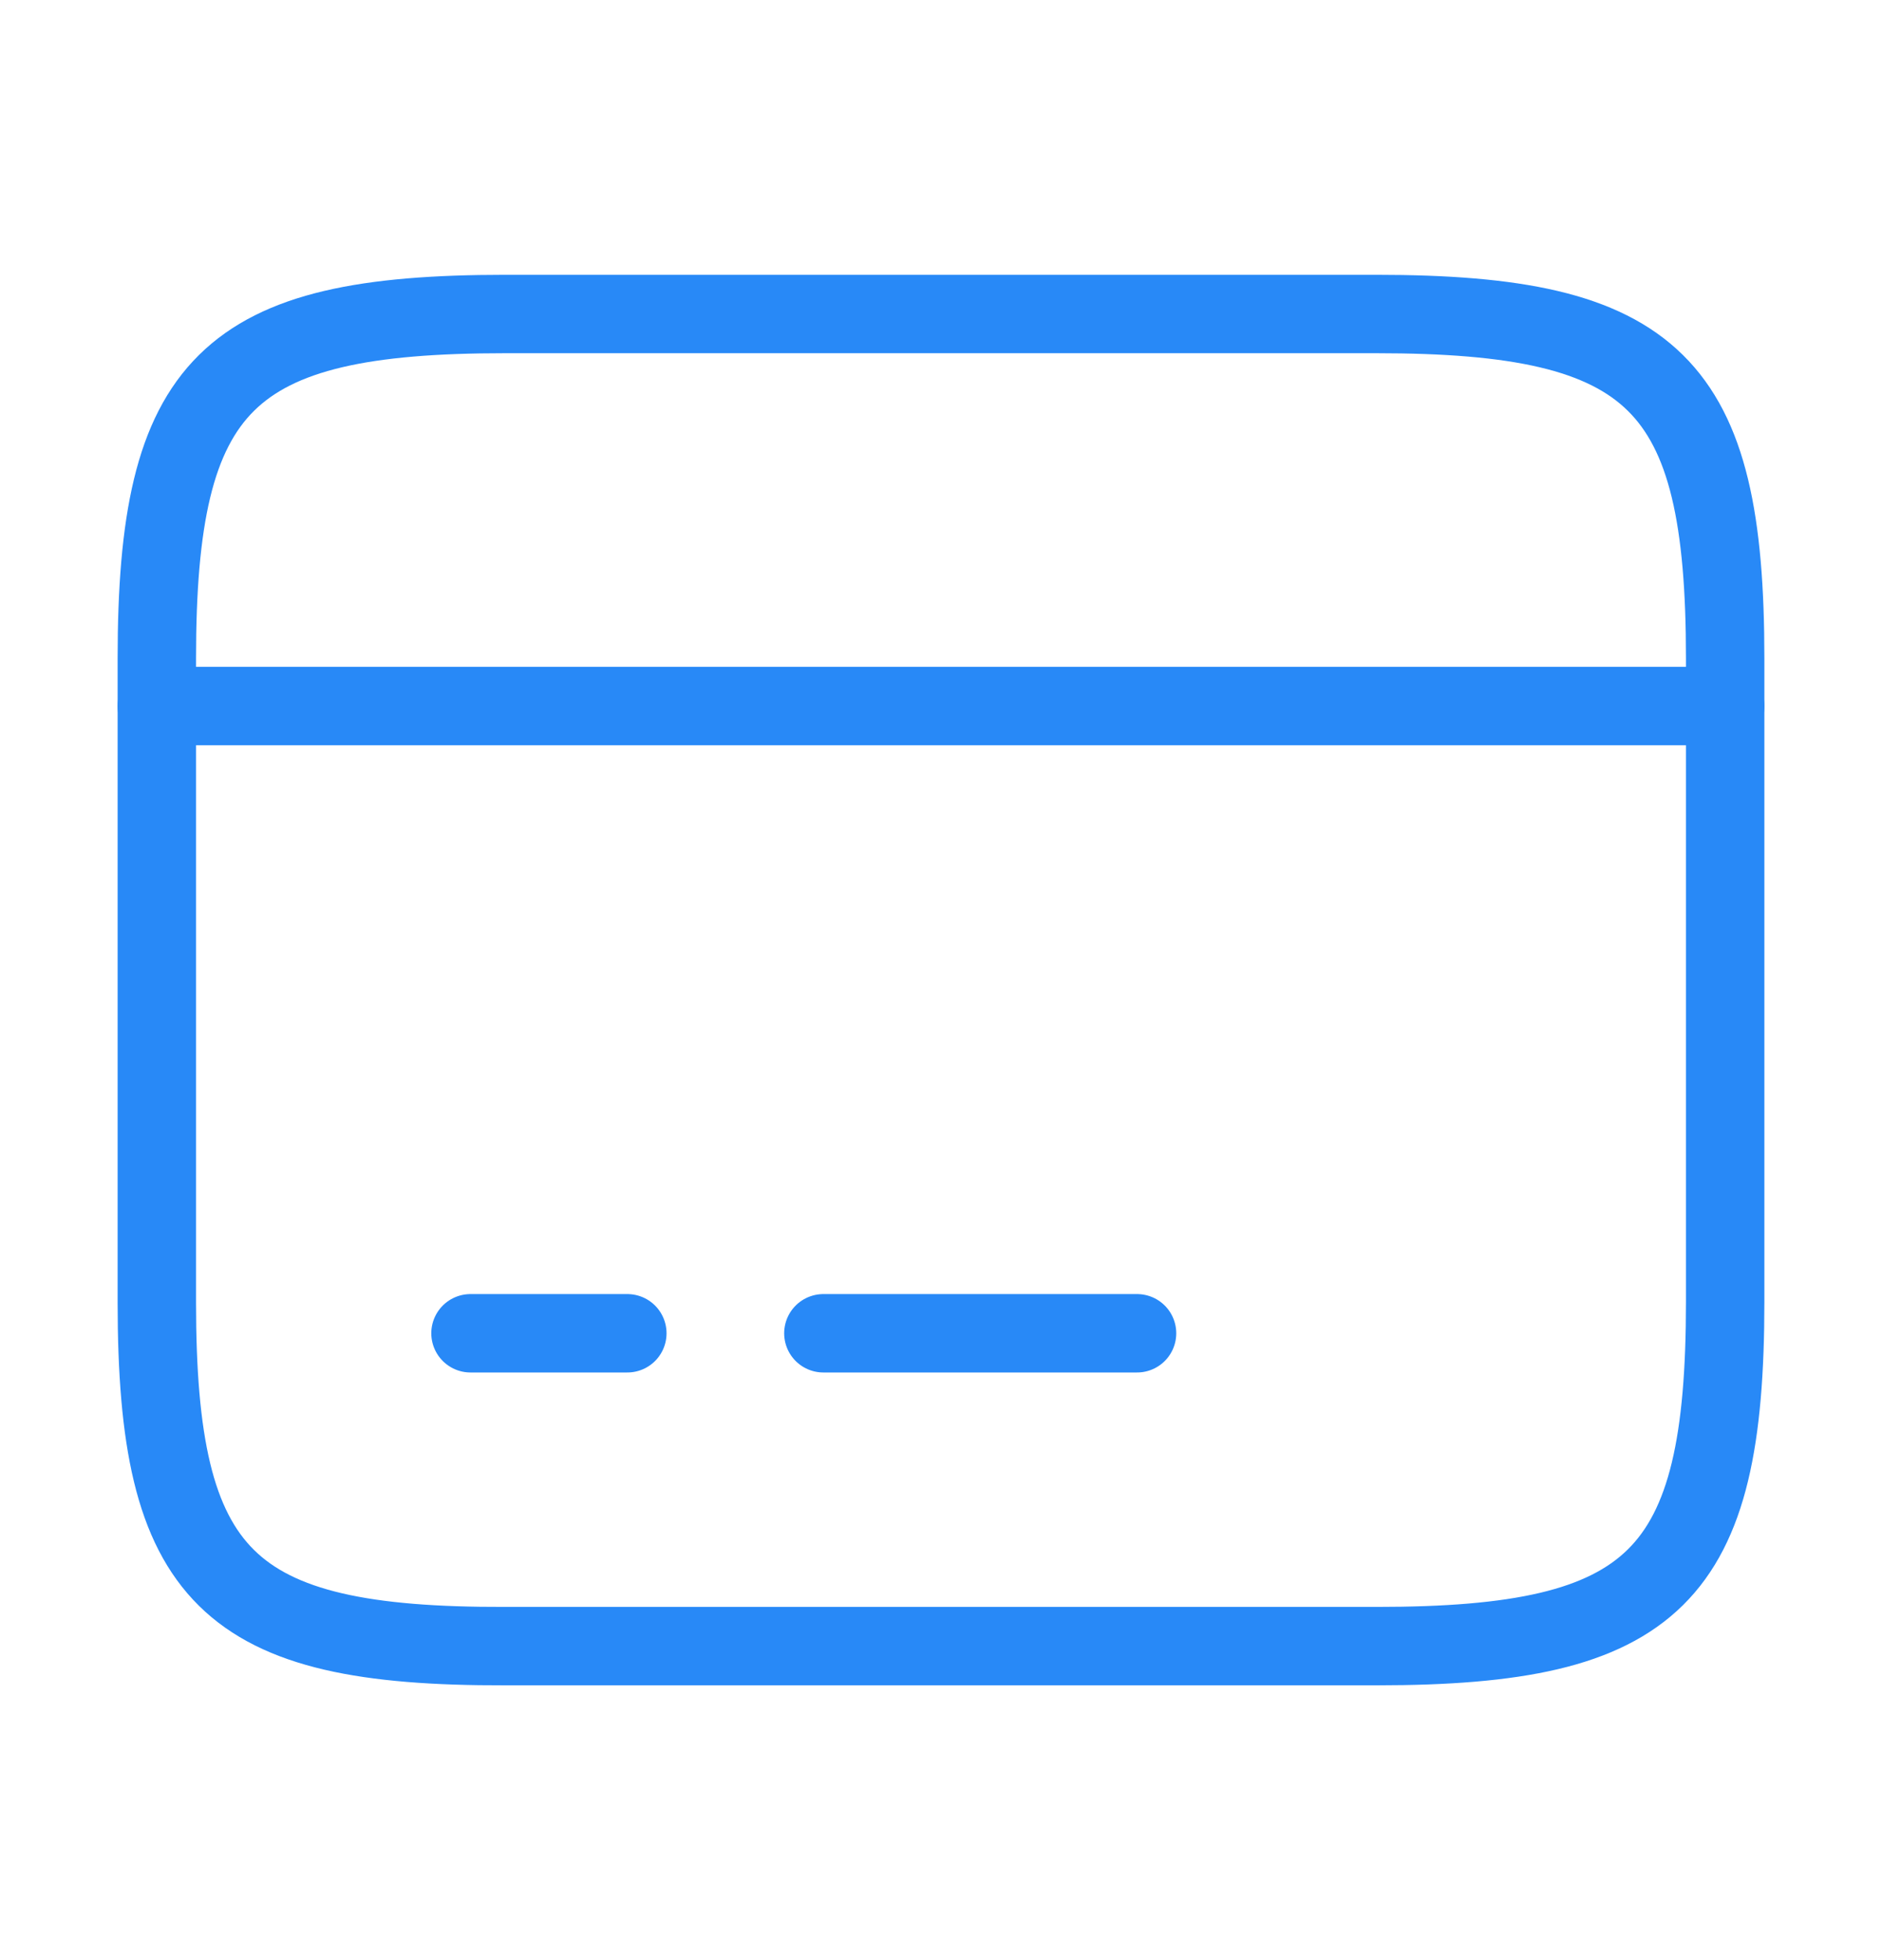 <?xml version="1.0" encoding="UTF-8"?> <svg xmlns="http://www.w3.org/2000/svg" width="24" height="25" fill="none"><path stroke="#2889F7" stroke-linecap="round" stroke-linejoin="round" stroke-miterlimit="10" d="M2 9.005h20M6 17.005h2M10.5 17.005h4"></path><path stroke="#2889F7" stroke-linecap="round" stroke-linejoin="round" d="M6.44 4.005h11.11c3.56 0 4.45.88 4.45 4.39v8.21c0 3.51-.89 4.39-4.44 4.39H6.44c-3.55.01-4.44-.87-4.44-4.38v-8.22c0-3.51.89-4.39 4.44-4.39Z"></path></svg> 